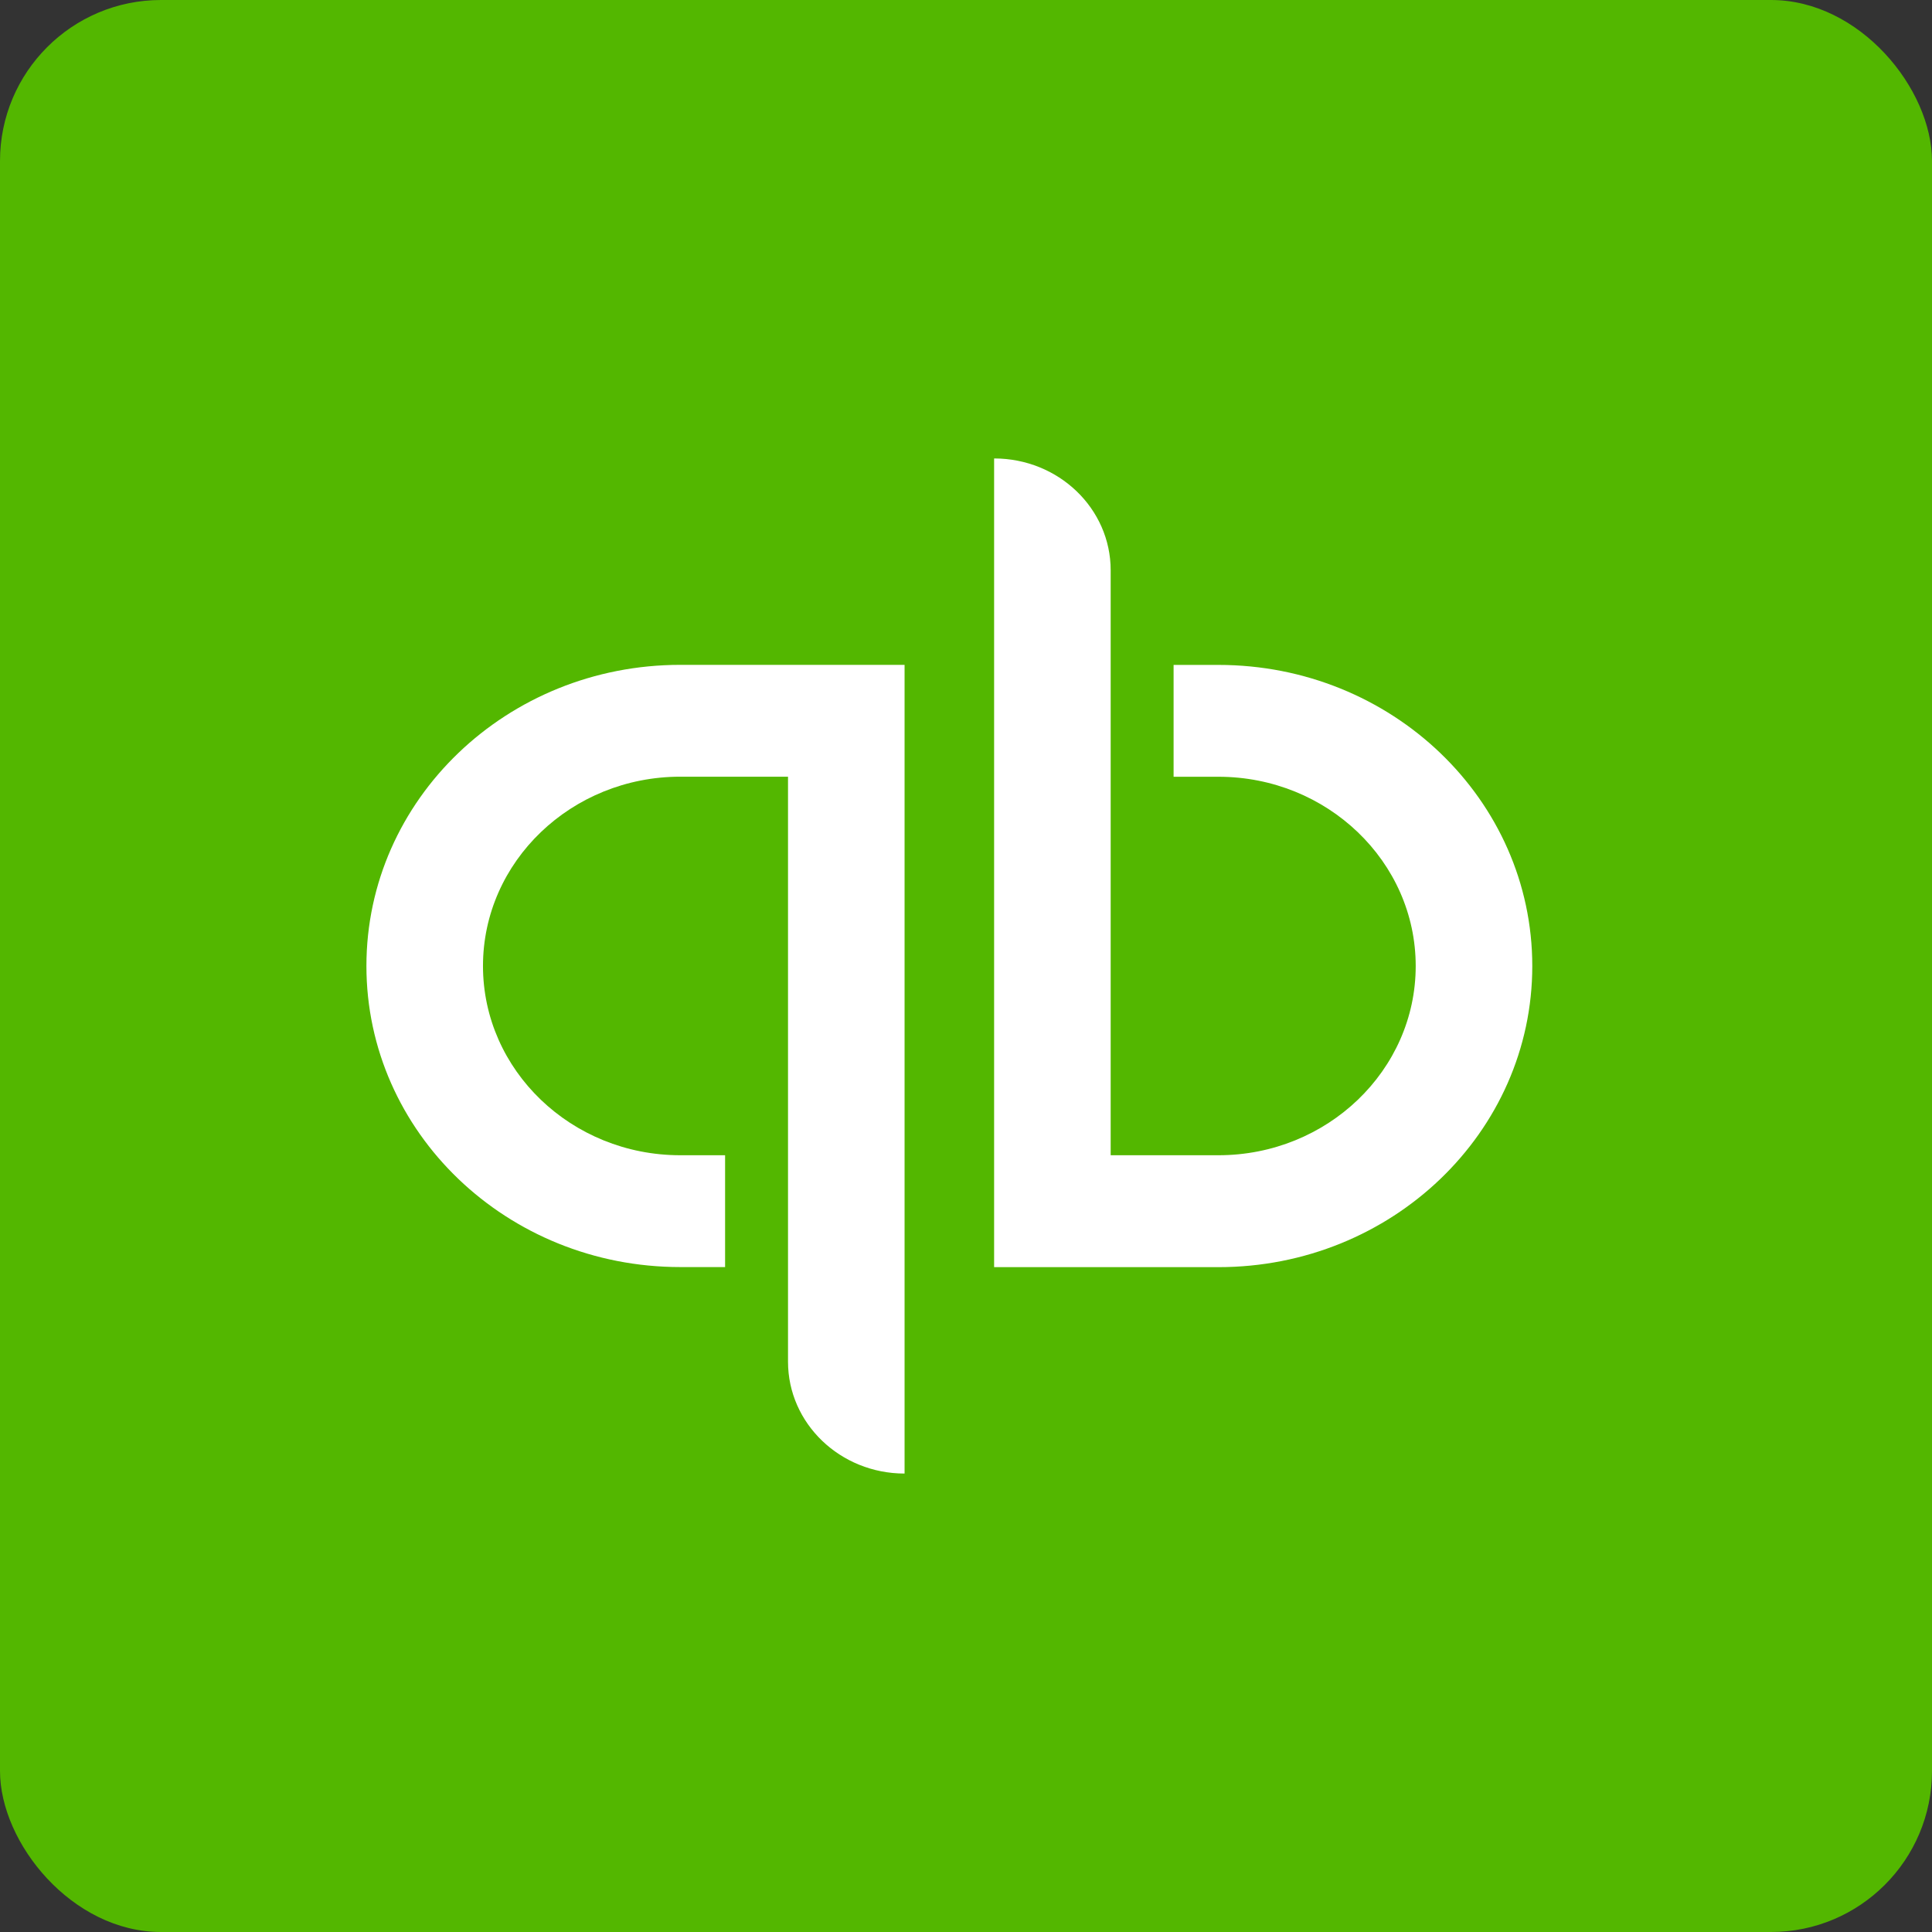 <svg width="120" height="120" viewBox="0 0 120 120" fill="none" xmlns="http://www.w3.org/2000/svg">
<rect x="0" y="0" width="120" height="120" fill="#333333" stroke="none"/>
<rect width="120" height="120" rx="10" fill="#53B700"/>
<path fill-rule="evenodd" clip-rule="evenodd" d="M72.894 41.299H75.679C86.447 41.299 95.173 49.671 95.173 60.002C95.173 70.329 86.447 78.705 75.679 78.705H61.746V28.475C65.747 28.475 68.986 31.583 68.986 35.421V71.754H75.679C82.437 71.754 87.932 66.481 87.932 60.002C87.932 53.519 82.437 48.246 75.679 48.246H72.894V41.299ZM42.252 78.7C31.485 78.7 22.759 70.329 22.759 59.998C22.759 49.666 31.485 41.295 42.252 41.295H56.185V91.525C52.185 91.525 48.945 88.412 48.945 84.578V48.242H42.252C35.495 48.242 29.999 53.514 29.999 59.998C29.999 66.481 35.495 71.754 42.252 71.754H45.037V78.7H42.252Z" fill="white"/>
</svg>
